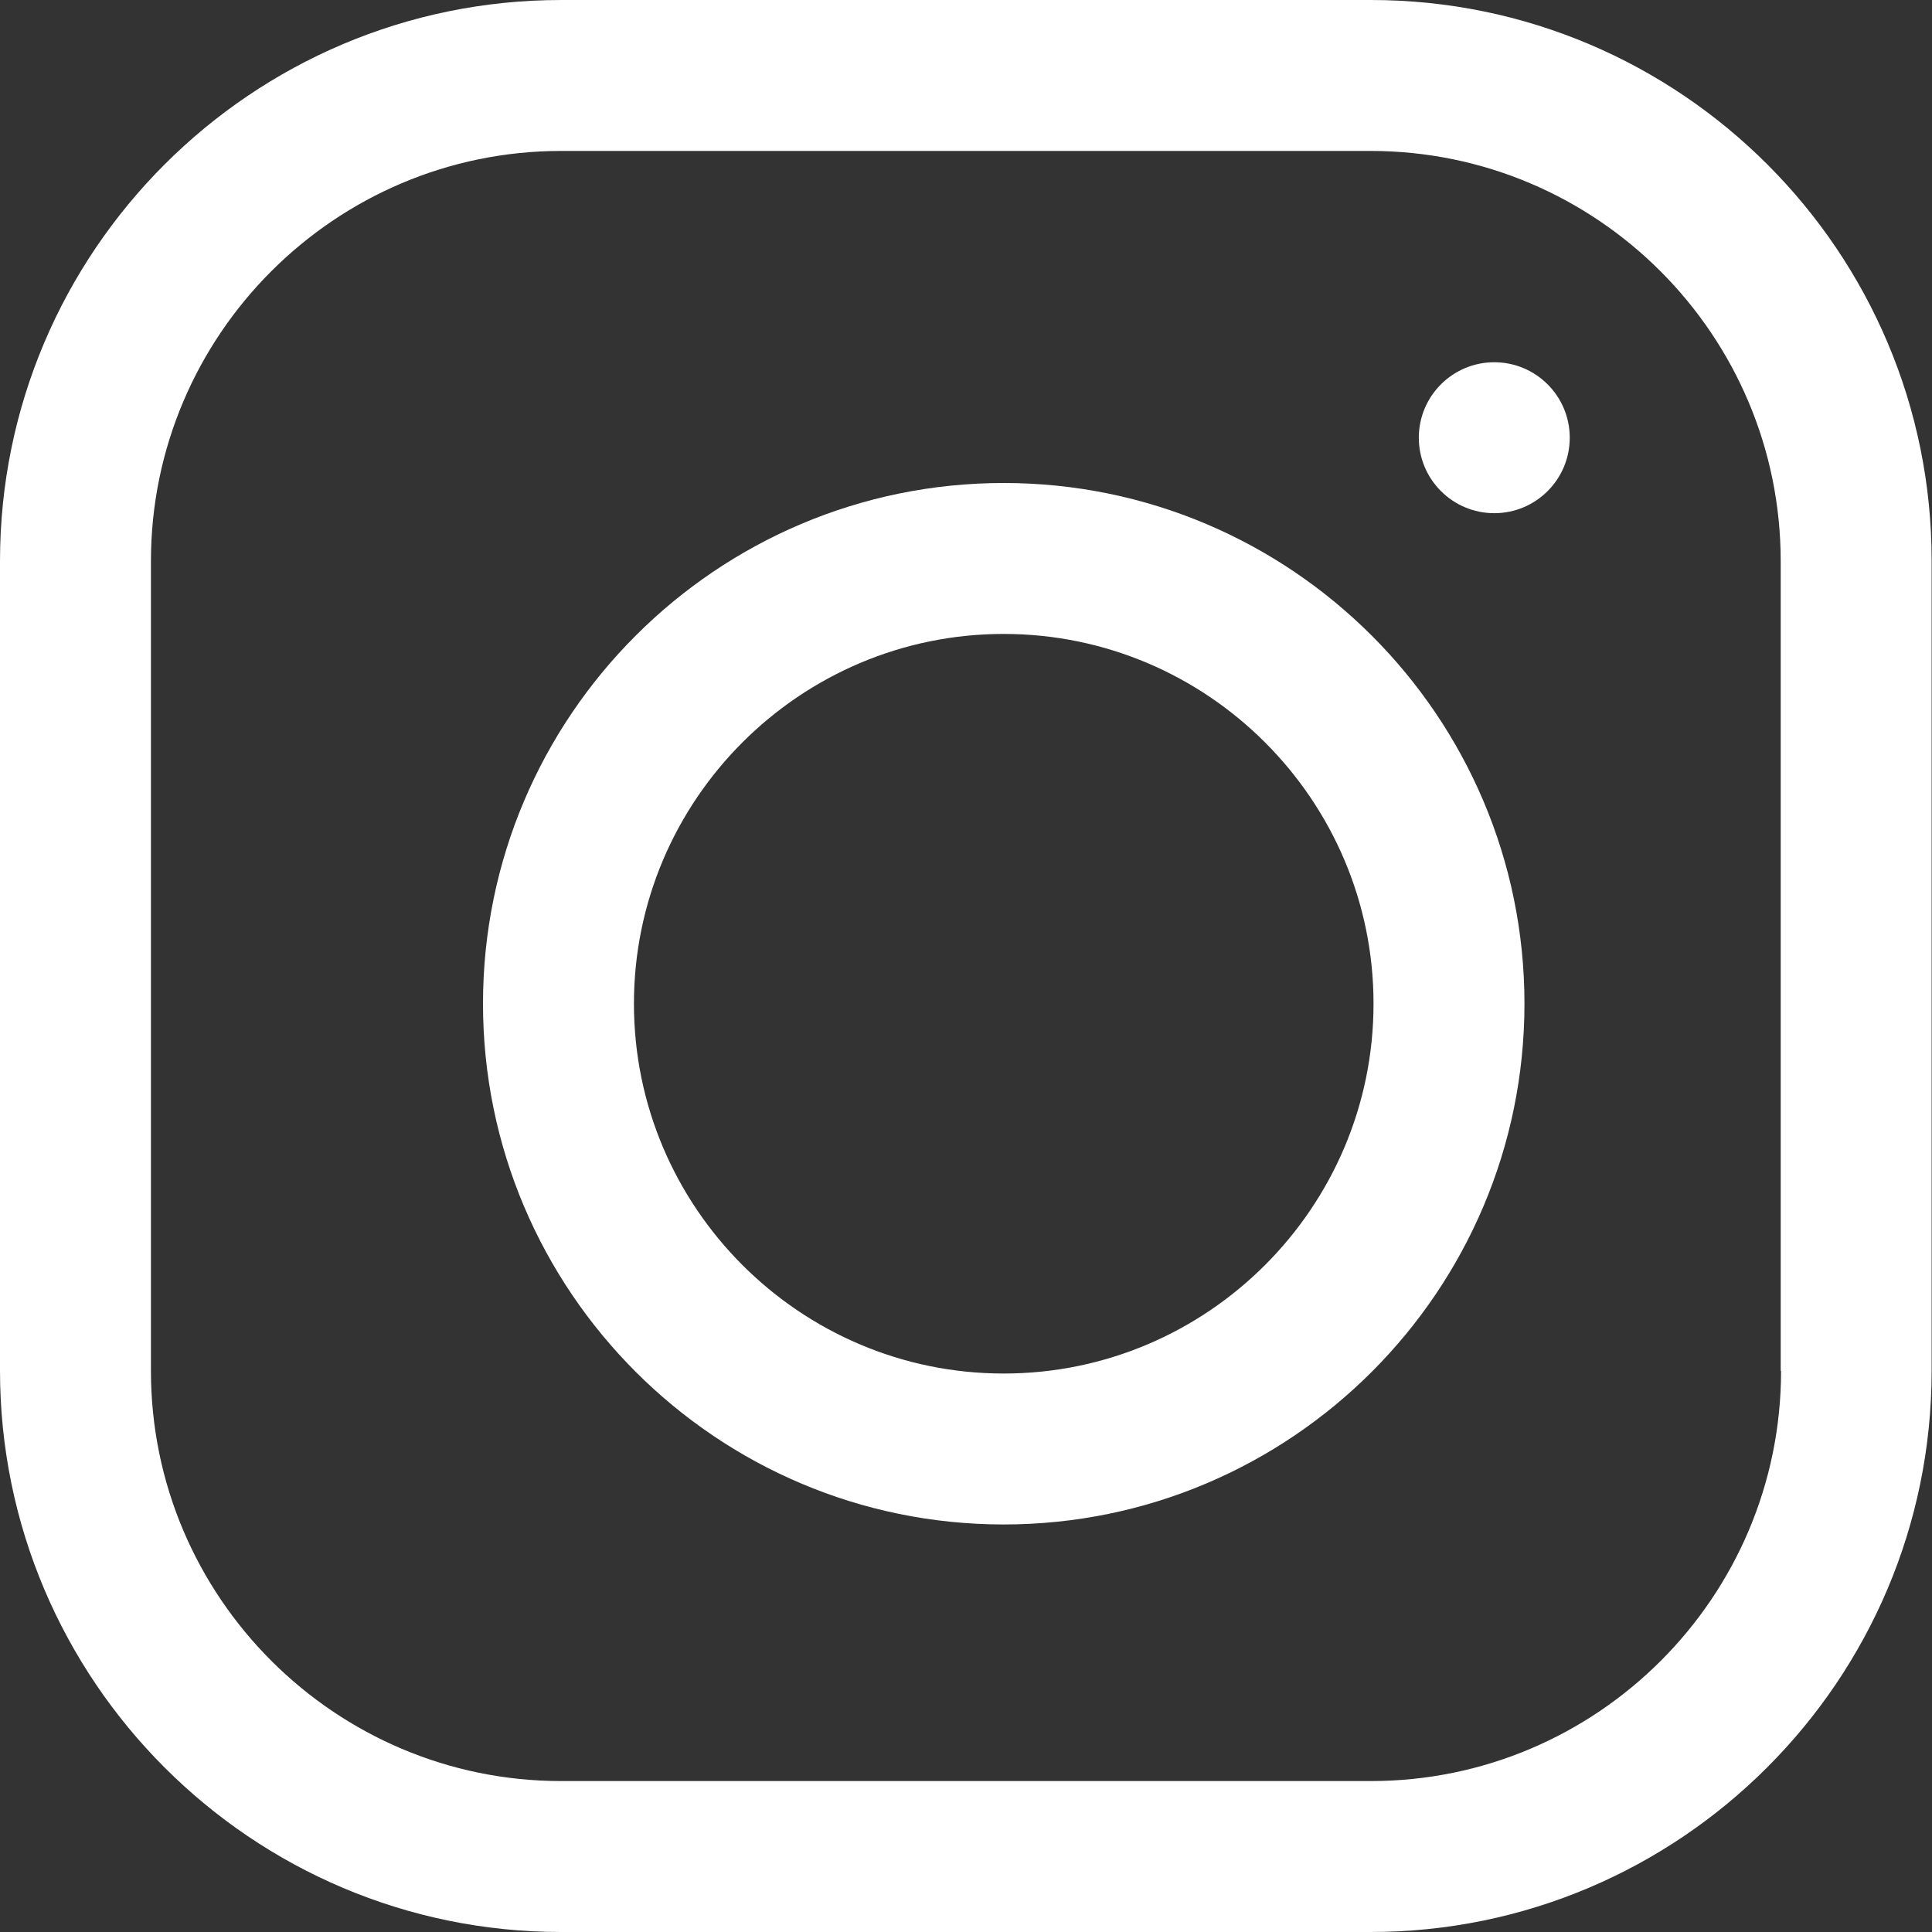 <svg width="16" height="16" viewBox="0 0 16 16" fill="#FFFFFF" xmlns="http://www.w3.org/2000/svg">
<rect x="0" y="0" width="16" height="16" fill="#333333" stroke="none"/>
<path d="M11.353 0H4.647C2.084 0 0 2.084 0 4.647V11.35C0 13.916 2.084 16 4.647 16H11.35C13.912 16 15.997 13.916 15.997 11.353V4.647C16 2.084 13.916 0 11.353 0ZM14.75 11.353C14.75 13.228 13.225 14.75 11.353 14.75H4.647C2.775 14.75 1.25 13.225 1.25 11.353V4.647C1.25 2.775 2.775 1.25 4.647 1.25H11.35C13.225 1.25 14.747 2.775 14.747 4.647V11.353H14.75Z" />
<path d="M8.312 4C5.934 4 4 5.934 4 8.312C4 10.691 5.934 12.625 8.312 12.625C10.691 12.625 12.625 10.691 12.625 8.312C12.625 5.934 10.691 4 8.312 4ZM8.312 11.375C6.625 11.375 5.25 10 5.25 8.312C5.25 6.625 6.625 5.25 8.312 5.25C10 5.25 11.375 6.625 11.375 8.312C11.375 10 10 11.375 8.312 11.375Z" />
<path d="M12.375 4.25C12.72 4.25 13 3.97 13 3.625C13 3.28 12.72 3 12.375 3C12.03 3 11.75 3.28 11.75 3.625C11.75 3.97 12.03 4.25 12.375 4.25Z" />
</svg>
